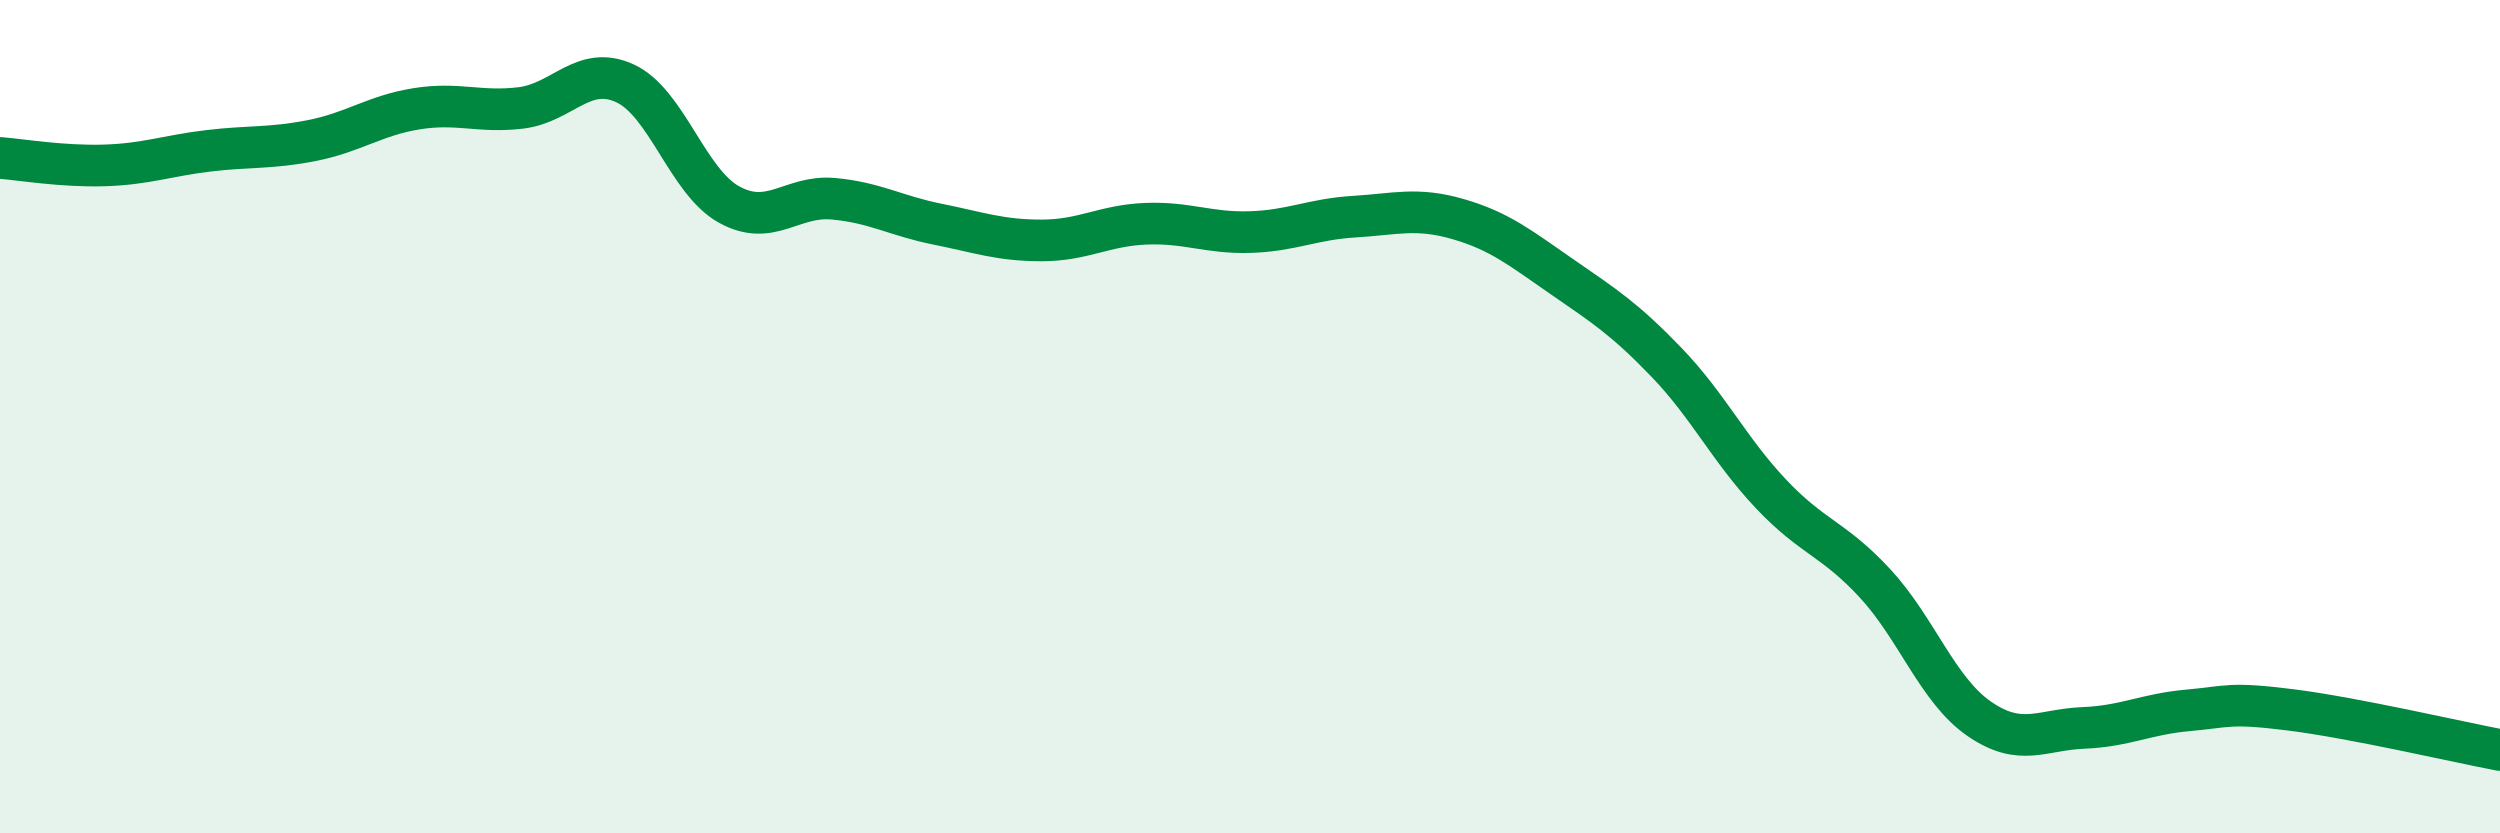 
    <svg width="60" height="20" viewBox="0 0 60 20" xmlns="http://www.w3.org/2000/svg">
      <path
        d="M 0,3.79 C 0.5,3.83 1.5,4 2.5,3.97 C 3.5,3.94 4,3.74 5,3.62 C 6,3.5 6.5,3.57 7.5,3.37 C 8.5,3.17 9,2.77 10,2.61 C 11,2.45 11.5,2.71 12.5,2.59 C 13.5,2.47 14,1.54 15,2 C 16,2.46 16.5,4.36 17.5,4.91 C 18.5,5.46 19,4.68 20,4.77 C 21,4.86 21.5,5.18 22.5,5.38 C 23.5,5.58 24,5.77 25,5.77 C 26,5.77 26.5,5.41 27.5,5.37 C 28.5,5.33 29,5.6 30,5.57 C 31,5.54 31.5,5.26 32.5,5.2 C 33.5,5.14 34,4.97 35,5.26 C 36,5.55 36.5,5.96 37.5,6.65 C 38.5,7.34 39,7.66 40,8.7 C 41,9.74 41.5,10.79 42.5,11.85 C 43.5,12.91 44,12.92 45,14 C 46,15.08 46.5,16.56 47.5,17.25 C 48.5,17.94 49,17.51 50,17.47 C 51,17.43 51.5,17.14 52.5,17.05 C 53.5,16.96 53.5,16.85 55,17.04 C 56.5,17.23 59,17.81 60,18L60 20L0 20Z"
        fill="#008740"
        opacity="0.1"
        stroke-linecap="round"
        stroke-linejoin="round"
      />
      <path
        d="M 0,3.79 C 0.5,3.83 1.5,4 2.5,3.97 C 3.5,3.94 4,3.74 5,3.62 C 6,3.5 6.5,3.57 7.5,3.37 C 8.5,3.17 9,2.77 10,2.61 C 11,2.45 11.5,2.71 12.5,2.59 C 13.5,2.47 14,1.54 15,2 C 16,2.46 16.5,4.36 17.5,4.91 C 18.5,5.46 19,4.68 20,4.77 C 21,4.86 21.5,5.18 22.5,5.38 C 23.5,5.58 24,5.77 25,5.77 C 26,5.77 26.5,5.41 27.5,5.37 C 28.5,5.33 29,5.6 30,5.57 C 31,5.54 31.5,5.26 32.5,5.2 C 33.5,5.14 34,4.97 35,5.26 C 36,5.55 36.5,5.96 37.5,6.65 C 38.5,7.34 39,7.66 40,8.7 C 41,9.74 41.5,10.79 42.5,11.85 C 43.5,12.91 44,12.92 45,14 C 46,15.08 46.5,16.56 47.5,17.25 C 48.5,17.94 49,17.51 50,17.47 C 51,17.43 51.5,17.14 52.5,17.05 C 53.5,16.96 53.5,16.85 55,17.04 C 56.5,17.23 59,17.81 60,18"
        stroke="#008740"
        stroke-width="1"
        fill="none"
        stroke-linecap="round"
        stroke-linejoin="round"
      />
    </svg>
  